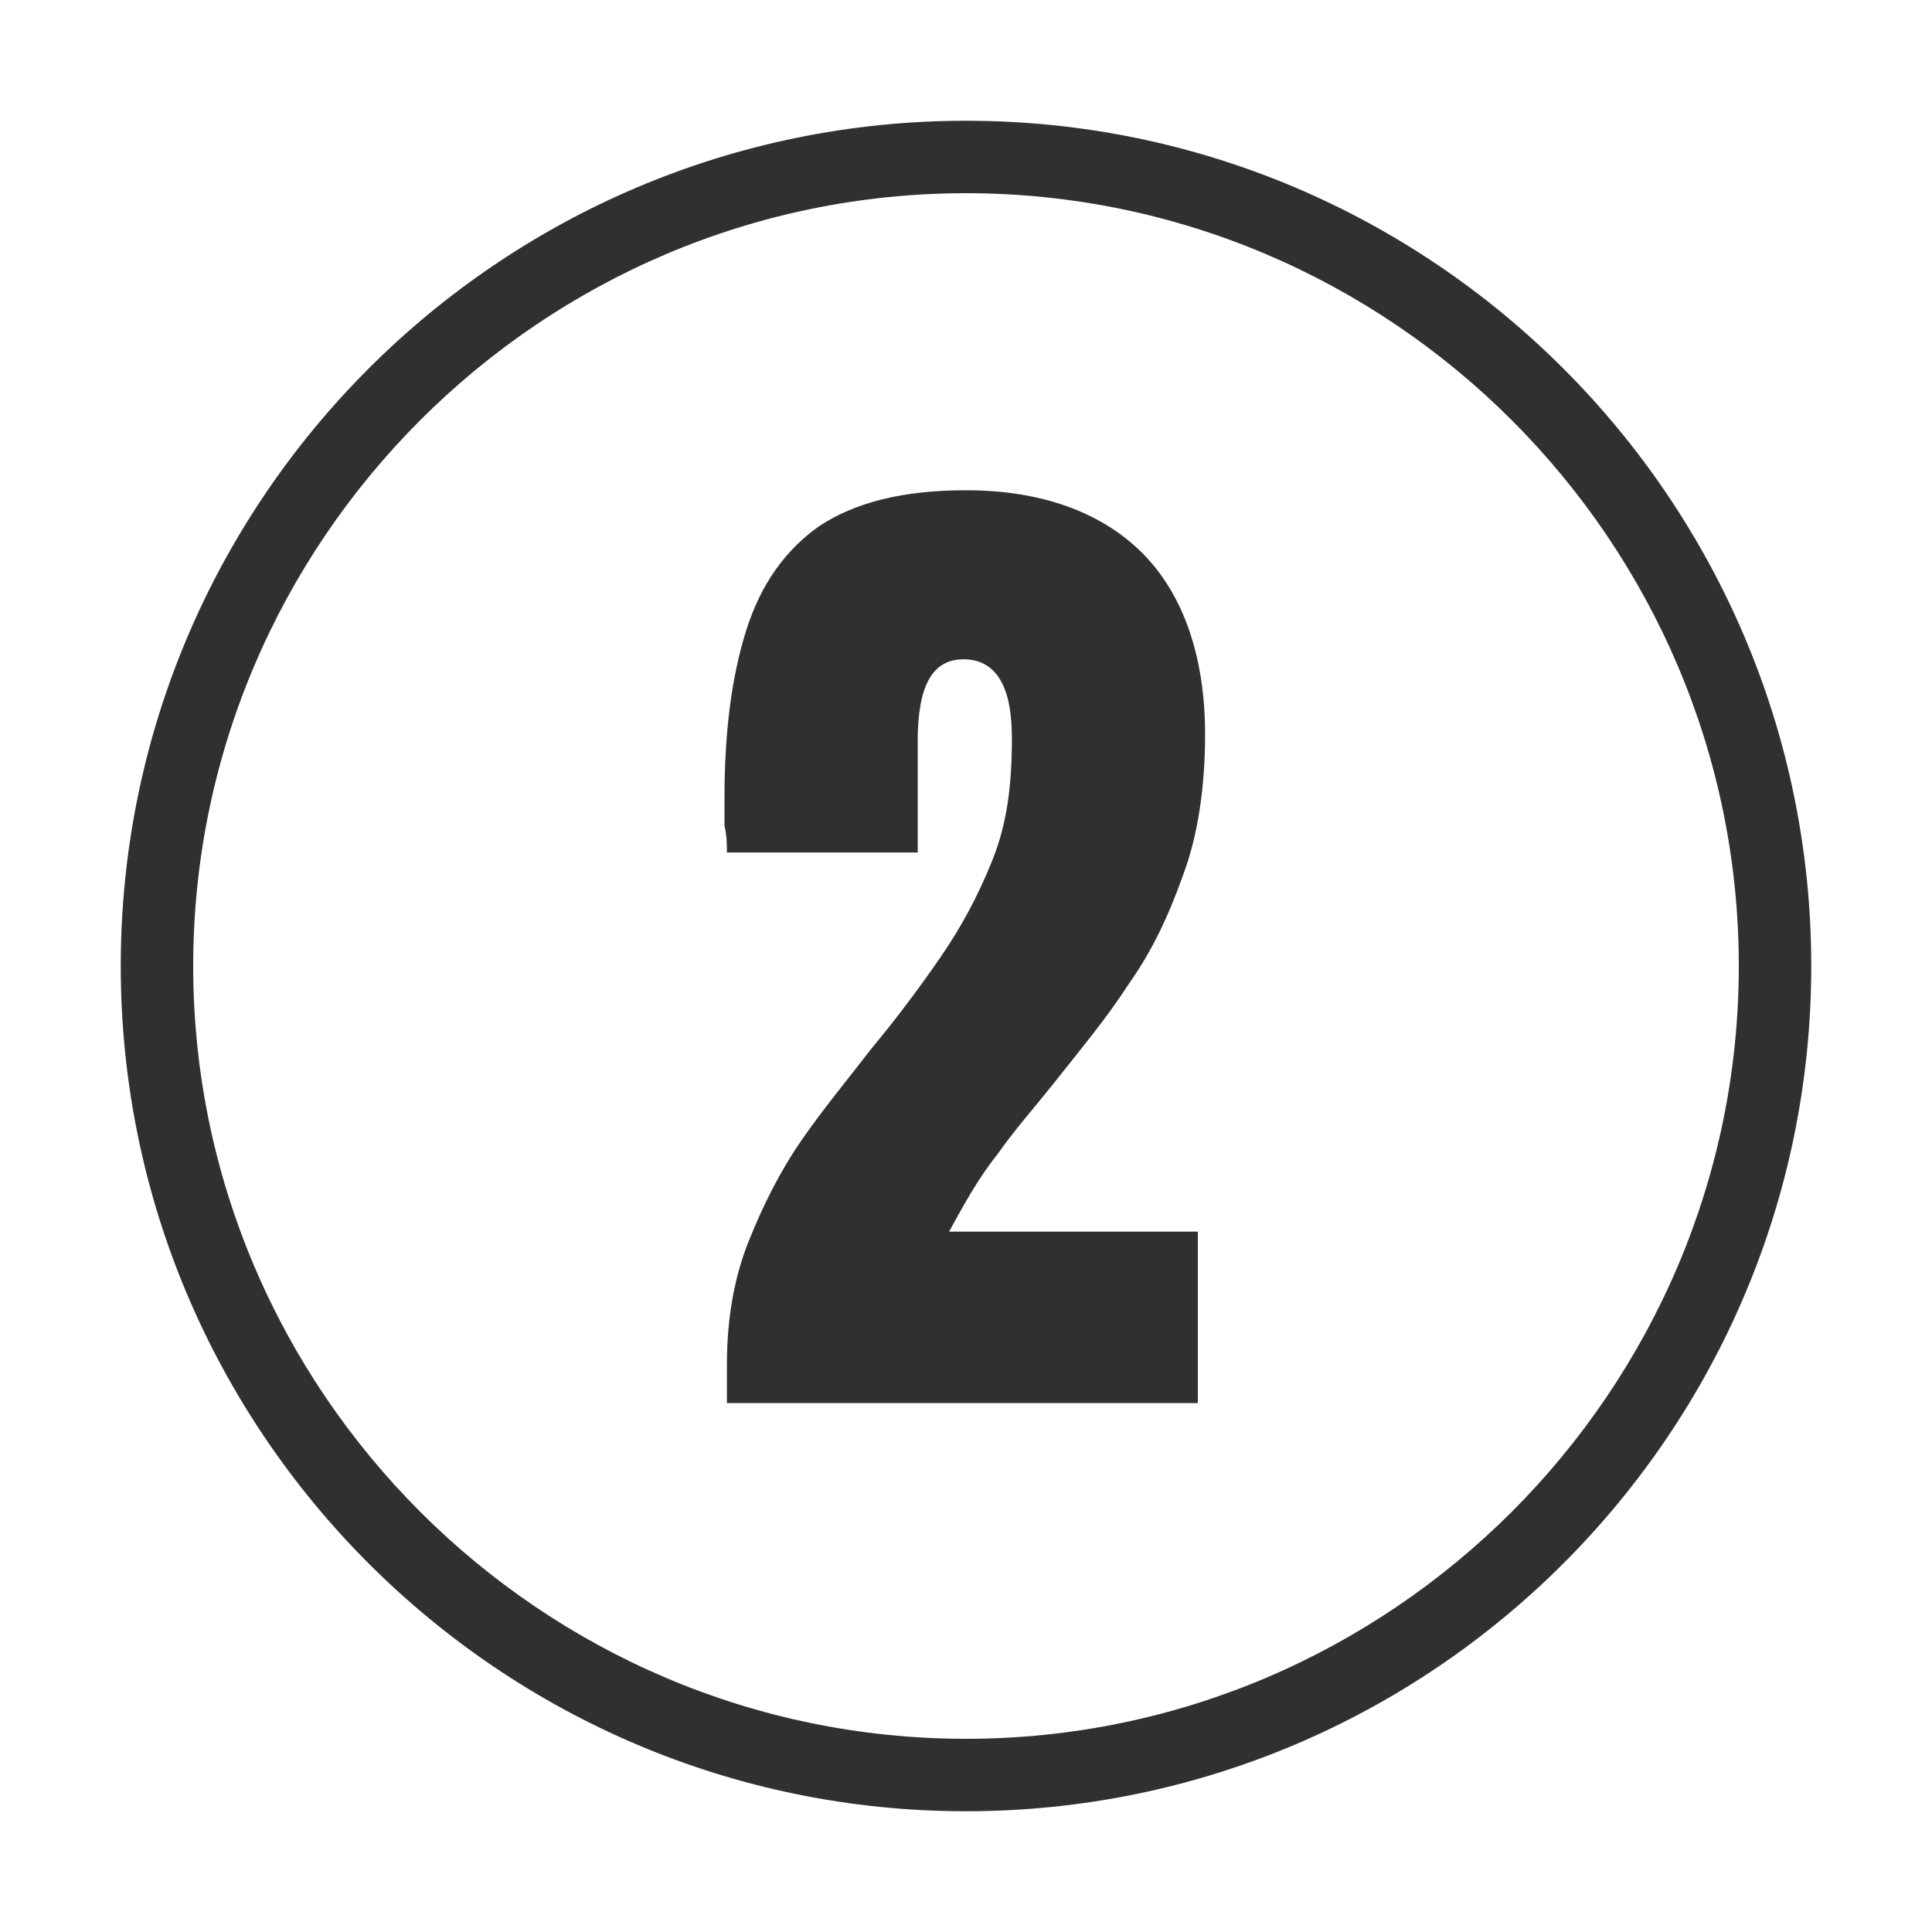 <svg xmlns="http://www.w3.org/2000/svg" xmlns:xlink="http://www.w3.org/1999/xlink" id="Layer_1" x="0px" y="0px" viewBox="0 0 80 80" style="enable-background:new 0 0 80 80;" xml:space="preserve"><style type="text/css">	.st0{fill:#303030;}</style><g>	<path class="st0" d="M40,8c17.6,0,32,14.4,32,32S57.6,72,40,72S8,57.6,8,40S22.4,8,40,8 M40,5C20.7,5,5,20.7,5,40s15.7,35,35,35  s35-15.7,35-35S59.3,5,40,5L40,5z"></path></g><g>	<path class="st0" d="M30.1,58.3v-1.8c0-1.9,0.3-3.6,0.9-5.1s1.3-2.9,2.2-4.2s1.9-2.5,2.9-3.8c1-1.2,1.9-2.4,2.8-3.7  c0.9-1.3,1.6-2.6,2.2-4.1c0.6-1.5,0.8-3.1,0.8-5c0-0.9-0.1-1.7-0.4-2.3c-0.3-0.6-0.8-1-1.6-1c-1.3,0-1.9,1.1-1.9,3.4v4.6h-7.9  c0-0.3,0-0.7-0.1-1.1c0-0.4,0-0.8,0-1.2c0-2.7,0.3-5,0.9-6.9s1.6-3.3,3-4.3c1.5-1,3.5-1.5,6.1-1.5c3.1,0,5.6,0.9,7.3,2.6  s2.6,4.3,2.6,7.5c0,2.2-0.3,4.2-0.9,5.8c-0.6,1.7-1.3,3.2-2.3,4.6c-0.9,1.4-2,2.7-3.1,4.1c-0.8,1-1.6,1.9-2.3,2.9  c-0.8,1-1.4,2.1-2,3.2h10.3v7.1H30.1V58.3z"></path></g></svg>